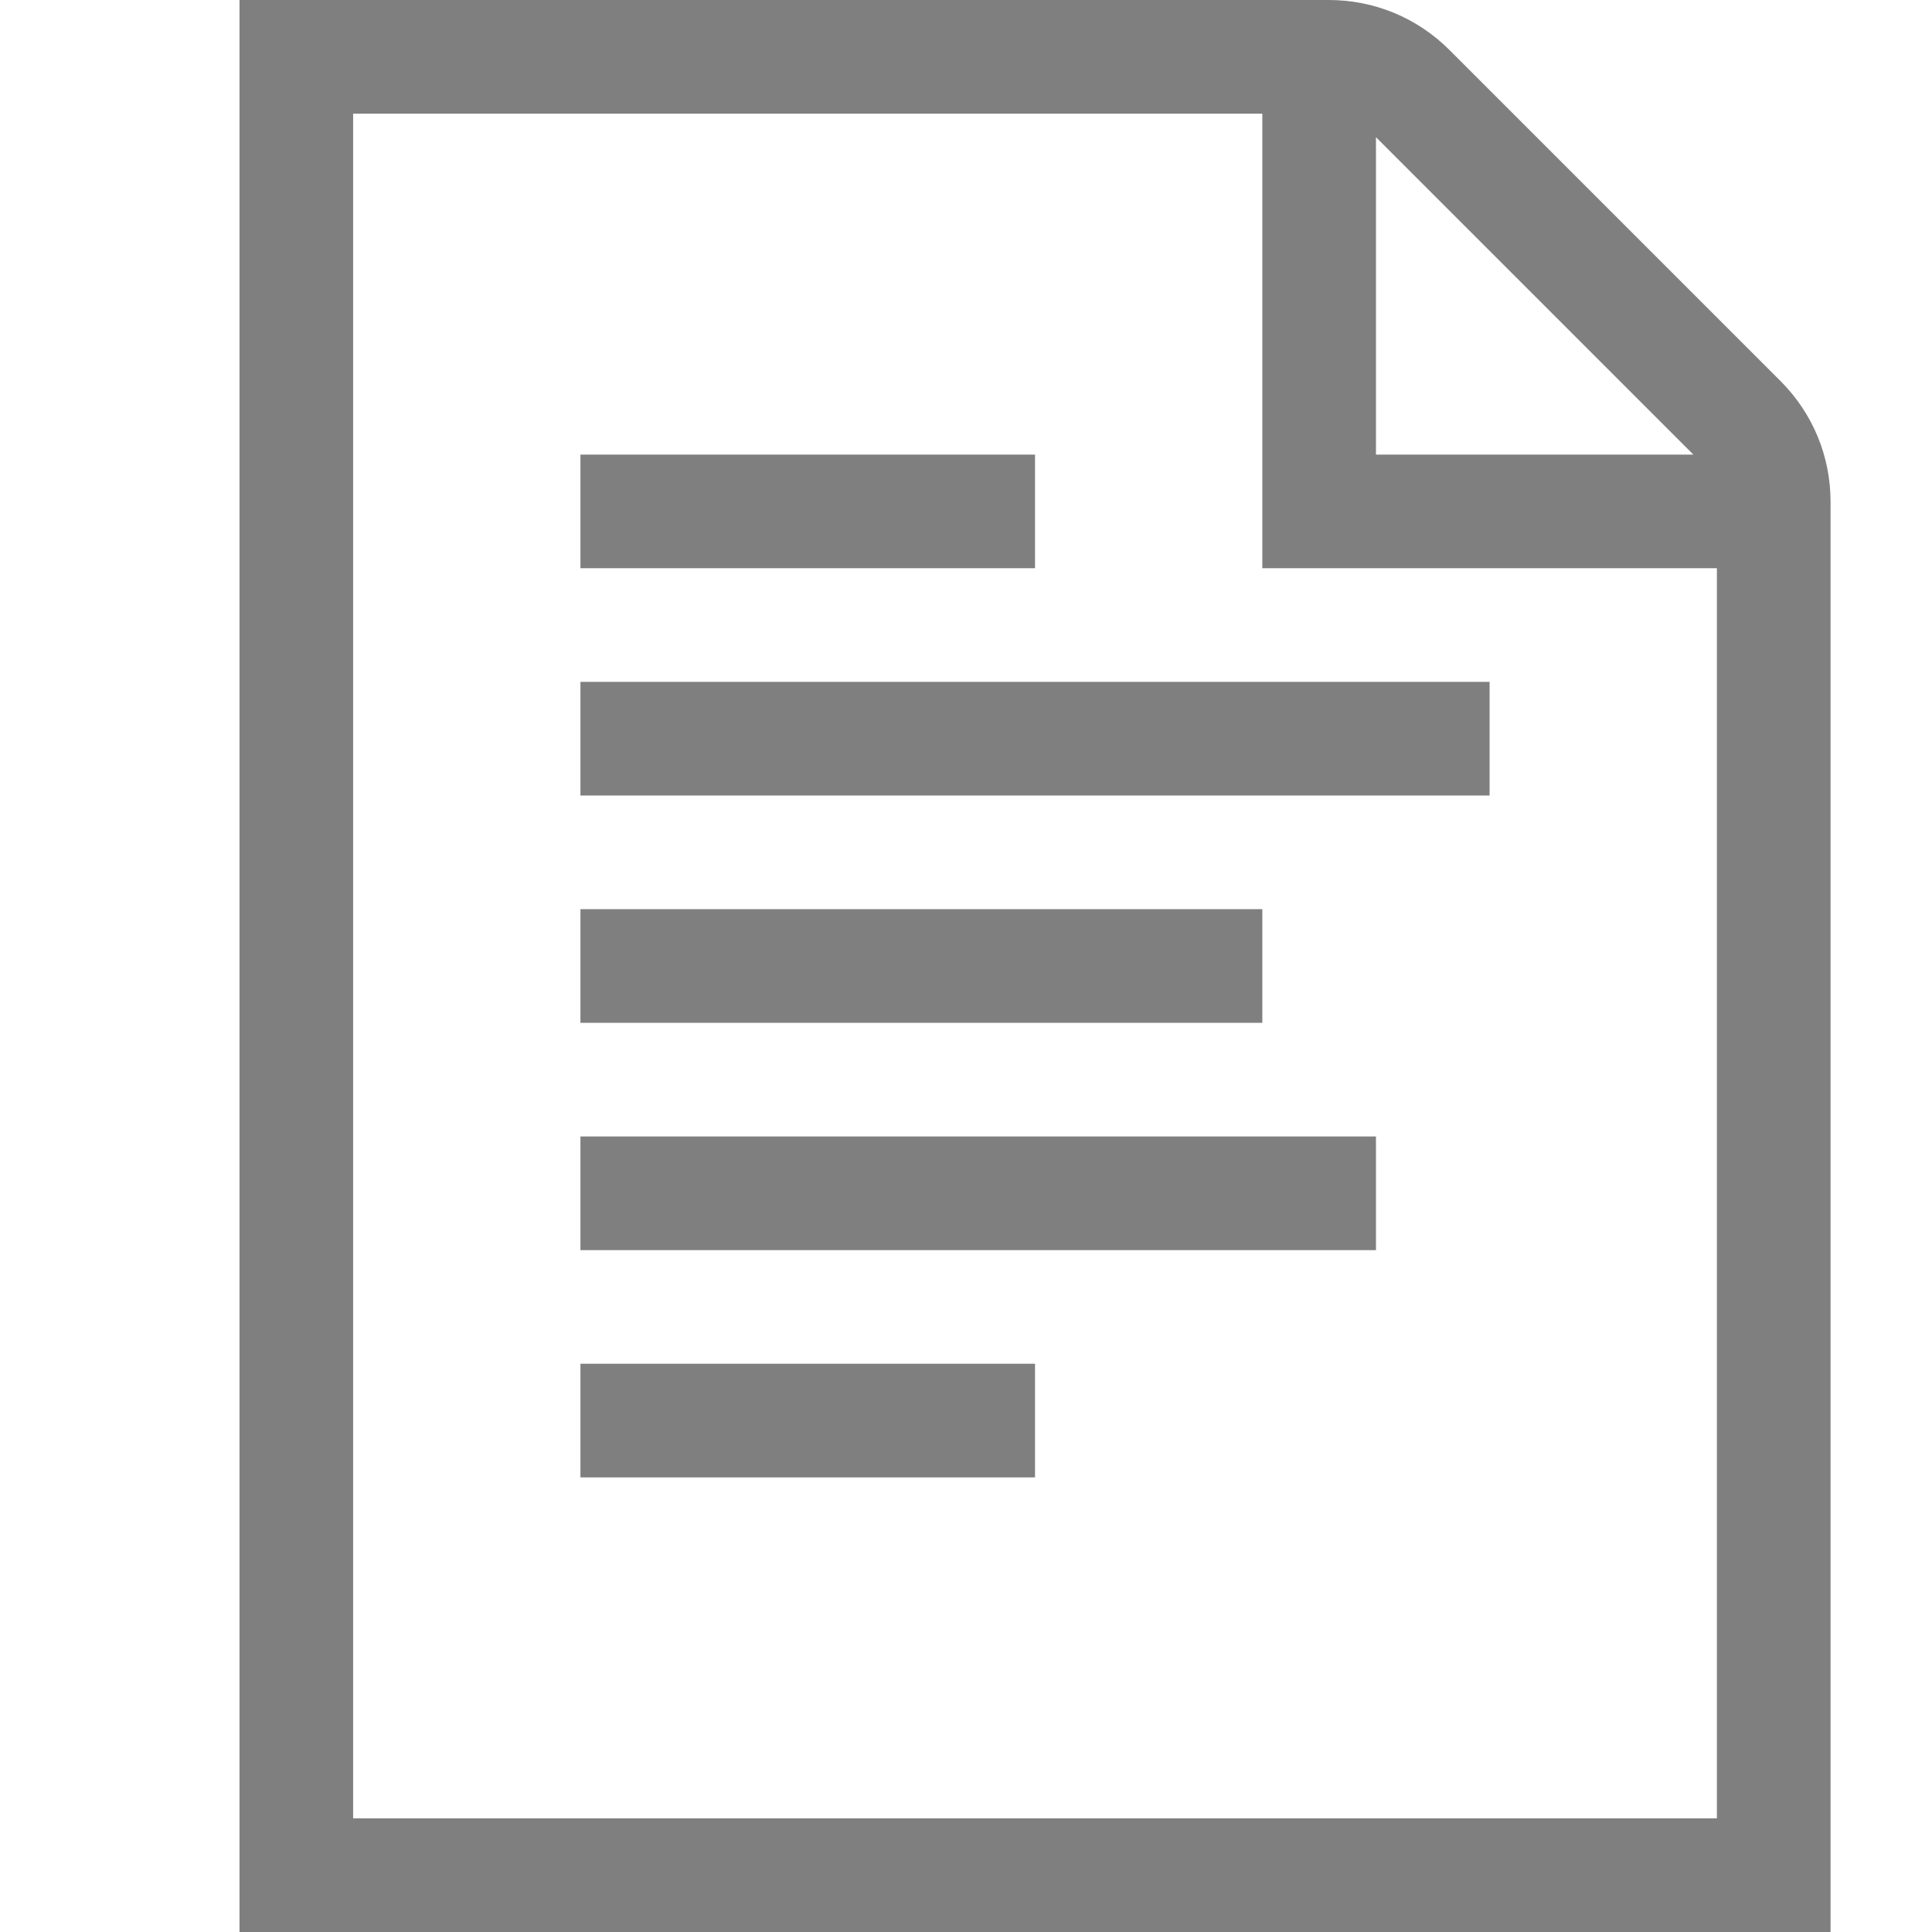 <?xml version="1.0" encoding="UTF-8"?> <svg xmlns="http://www.w3.org/2000/svg" xmlns:xlink="http://www.w3.org/1999/xlink" width="275" height="275" xml:space="preserve" overflow="hidden"> <defs> <clipPath id="clip0"> <rect x="116" y="78" width="275" height="275"></rect> </clipPath> </defs> <g clip-path="url(#clip0)" transform="translate(-116 -78)"> <path d="M360.382 336.824 166.265 336.824 166.265 94.176 295.677 94.176 295.677 158.882 360.382 158.882 360.382 336.824ZM311.853 97.525 357.033 142.706 311.853 142.706 311.853 97.525ZM369.457 132.256 322.303 85.101C317.71 80.524 311.611 78 305.14 78L150.089 78 150.089 353 376.56 353 376.56 149.419C376.56 142.949 374.036 136.85 369.457 132.256ZM198.618 255.941 311.853 255.941 311.853 239.764 198.618 239.764 198.618 255.941ZM198.618 191.235 328.029 191.235 328.029 175.059 198.618 175.059 198.618 191.235ZM198.618 288.293 263.324 288.293 263.324 272.117 198.618 272.117 198.618 288.293ZM198.618 223.588 295.677 223.588 295.677 207.412 198.618 207.412 198.618 223.588ZM198.618 158.882 263.324 158.882 263.324 142.706 198.618 142.706 198.618 158.882Z" fill="#7F7F7F" fill-rule="evenodd"></path> </g> </svg> 